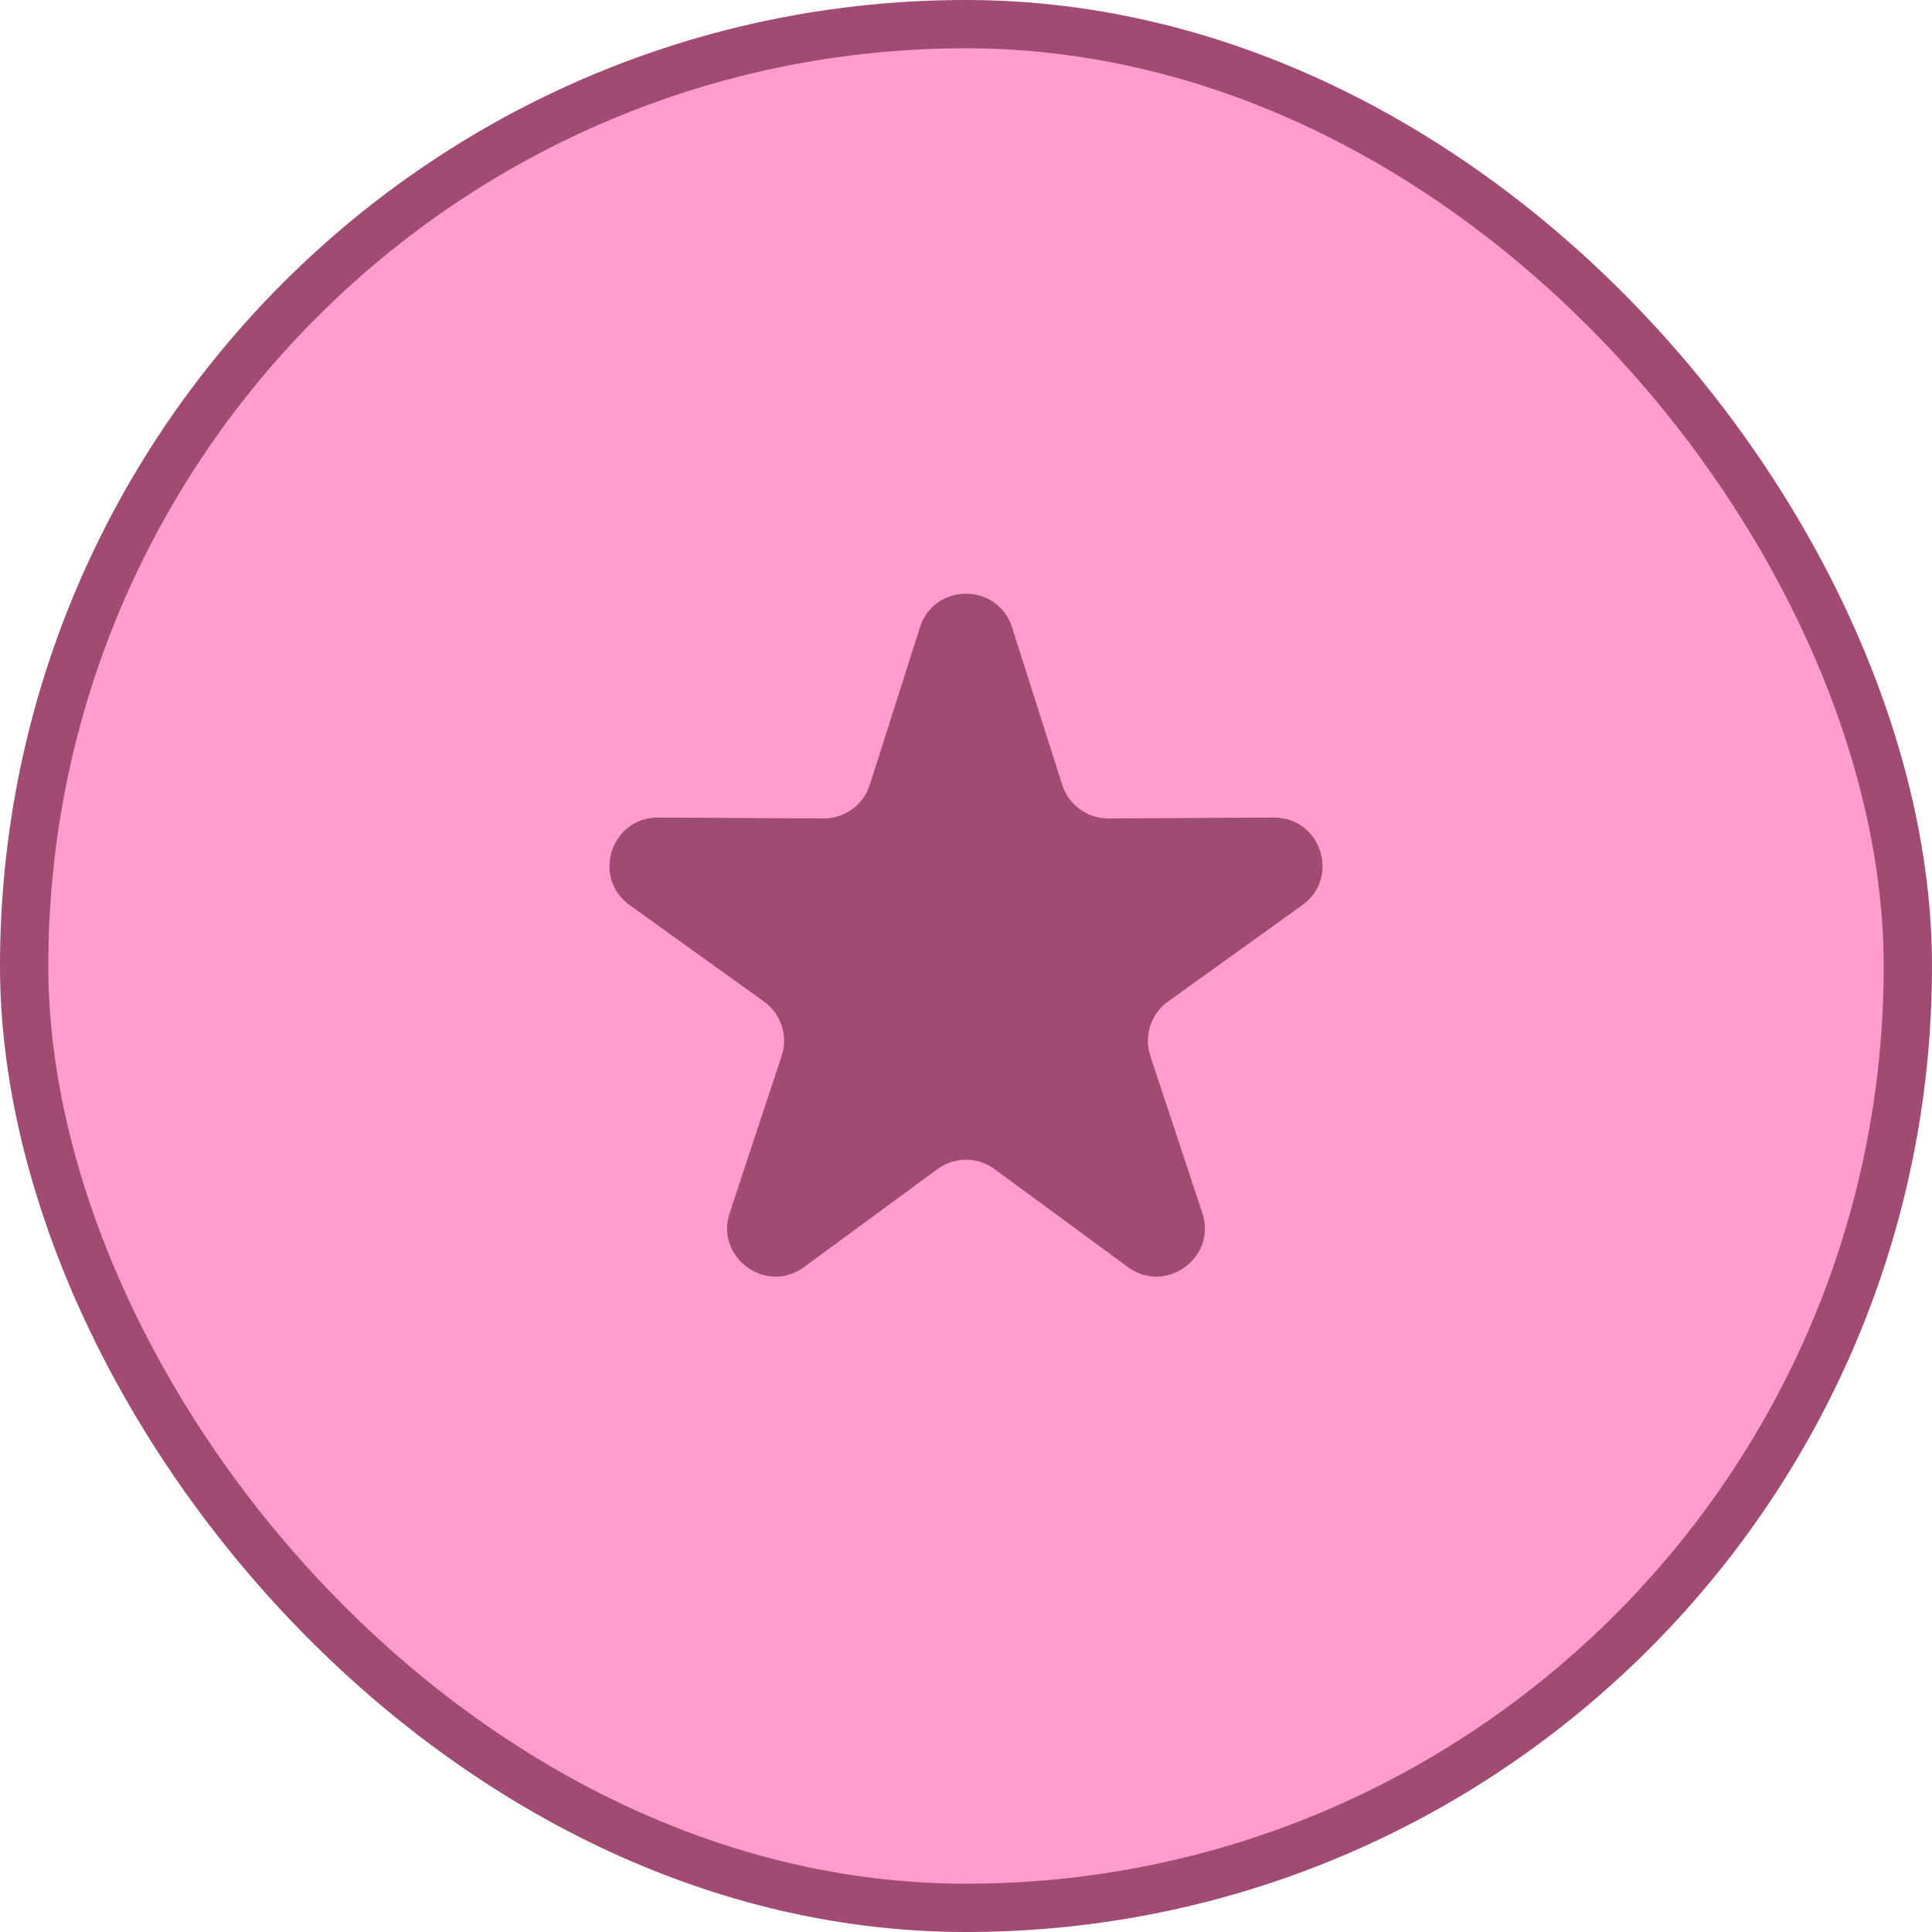 <?xml version="1.0" encoding="UTF-8"?> <svg xmlns="http://www.w3.org/2000/svg" width="80" height="80" viewBox="0 0 80 80" fill="none"><rect x="1" y="1" width="78" height="78" rx="39" fill="#FE9DCC" stroke="#A04A74" stroke-width="2"></rect><path d="M38.094 25.976C38.687 24.12 41.313 24.12 41.906 25.976L43.985 32.499C44.251 33.333 45.027 33.897 45.902 33.892L52.748 33.854C54.697 33.843 55.509 36.342 53.926 37.479L48.365 41.472C47.655 41.983 47.358 42.895 47.633 43.725L49.785 50.225C50.397 52.075 48.272 53.62 46.701 52.465L41.184 48.411C40.48 47.893 39.52 47.893 38.816 48.411L33.299 52.465C31.728 53.62 29.603 52.075 30.215 50.225L32.367 43.725C32.642 42.895 32.345 41.983 31.635 41.472L26.074 37.479C24.491 36.342 25.303 33.843 27.252 33.854L34.098 33.892C34.973 33.897 35.749 33.333 36.015 32.499L38.094 25.976Z" fill="#A04A74"></path></svg> 